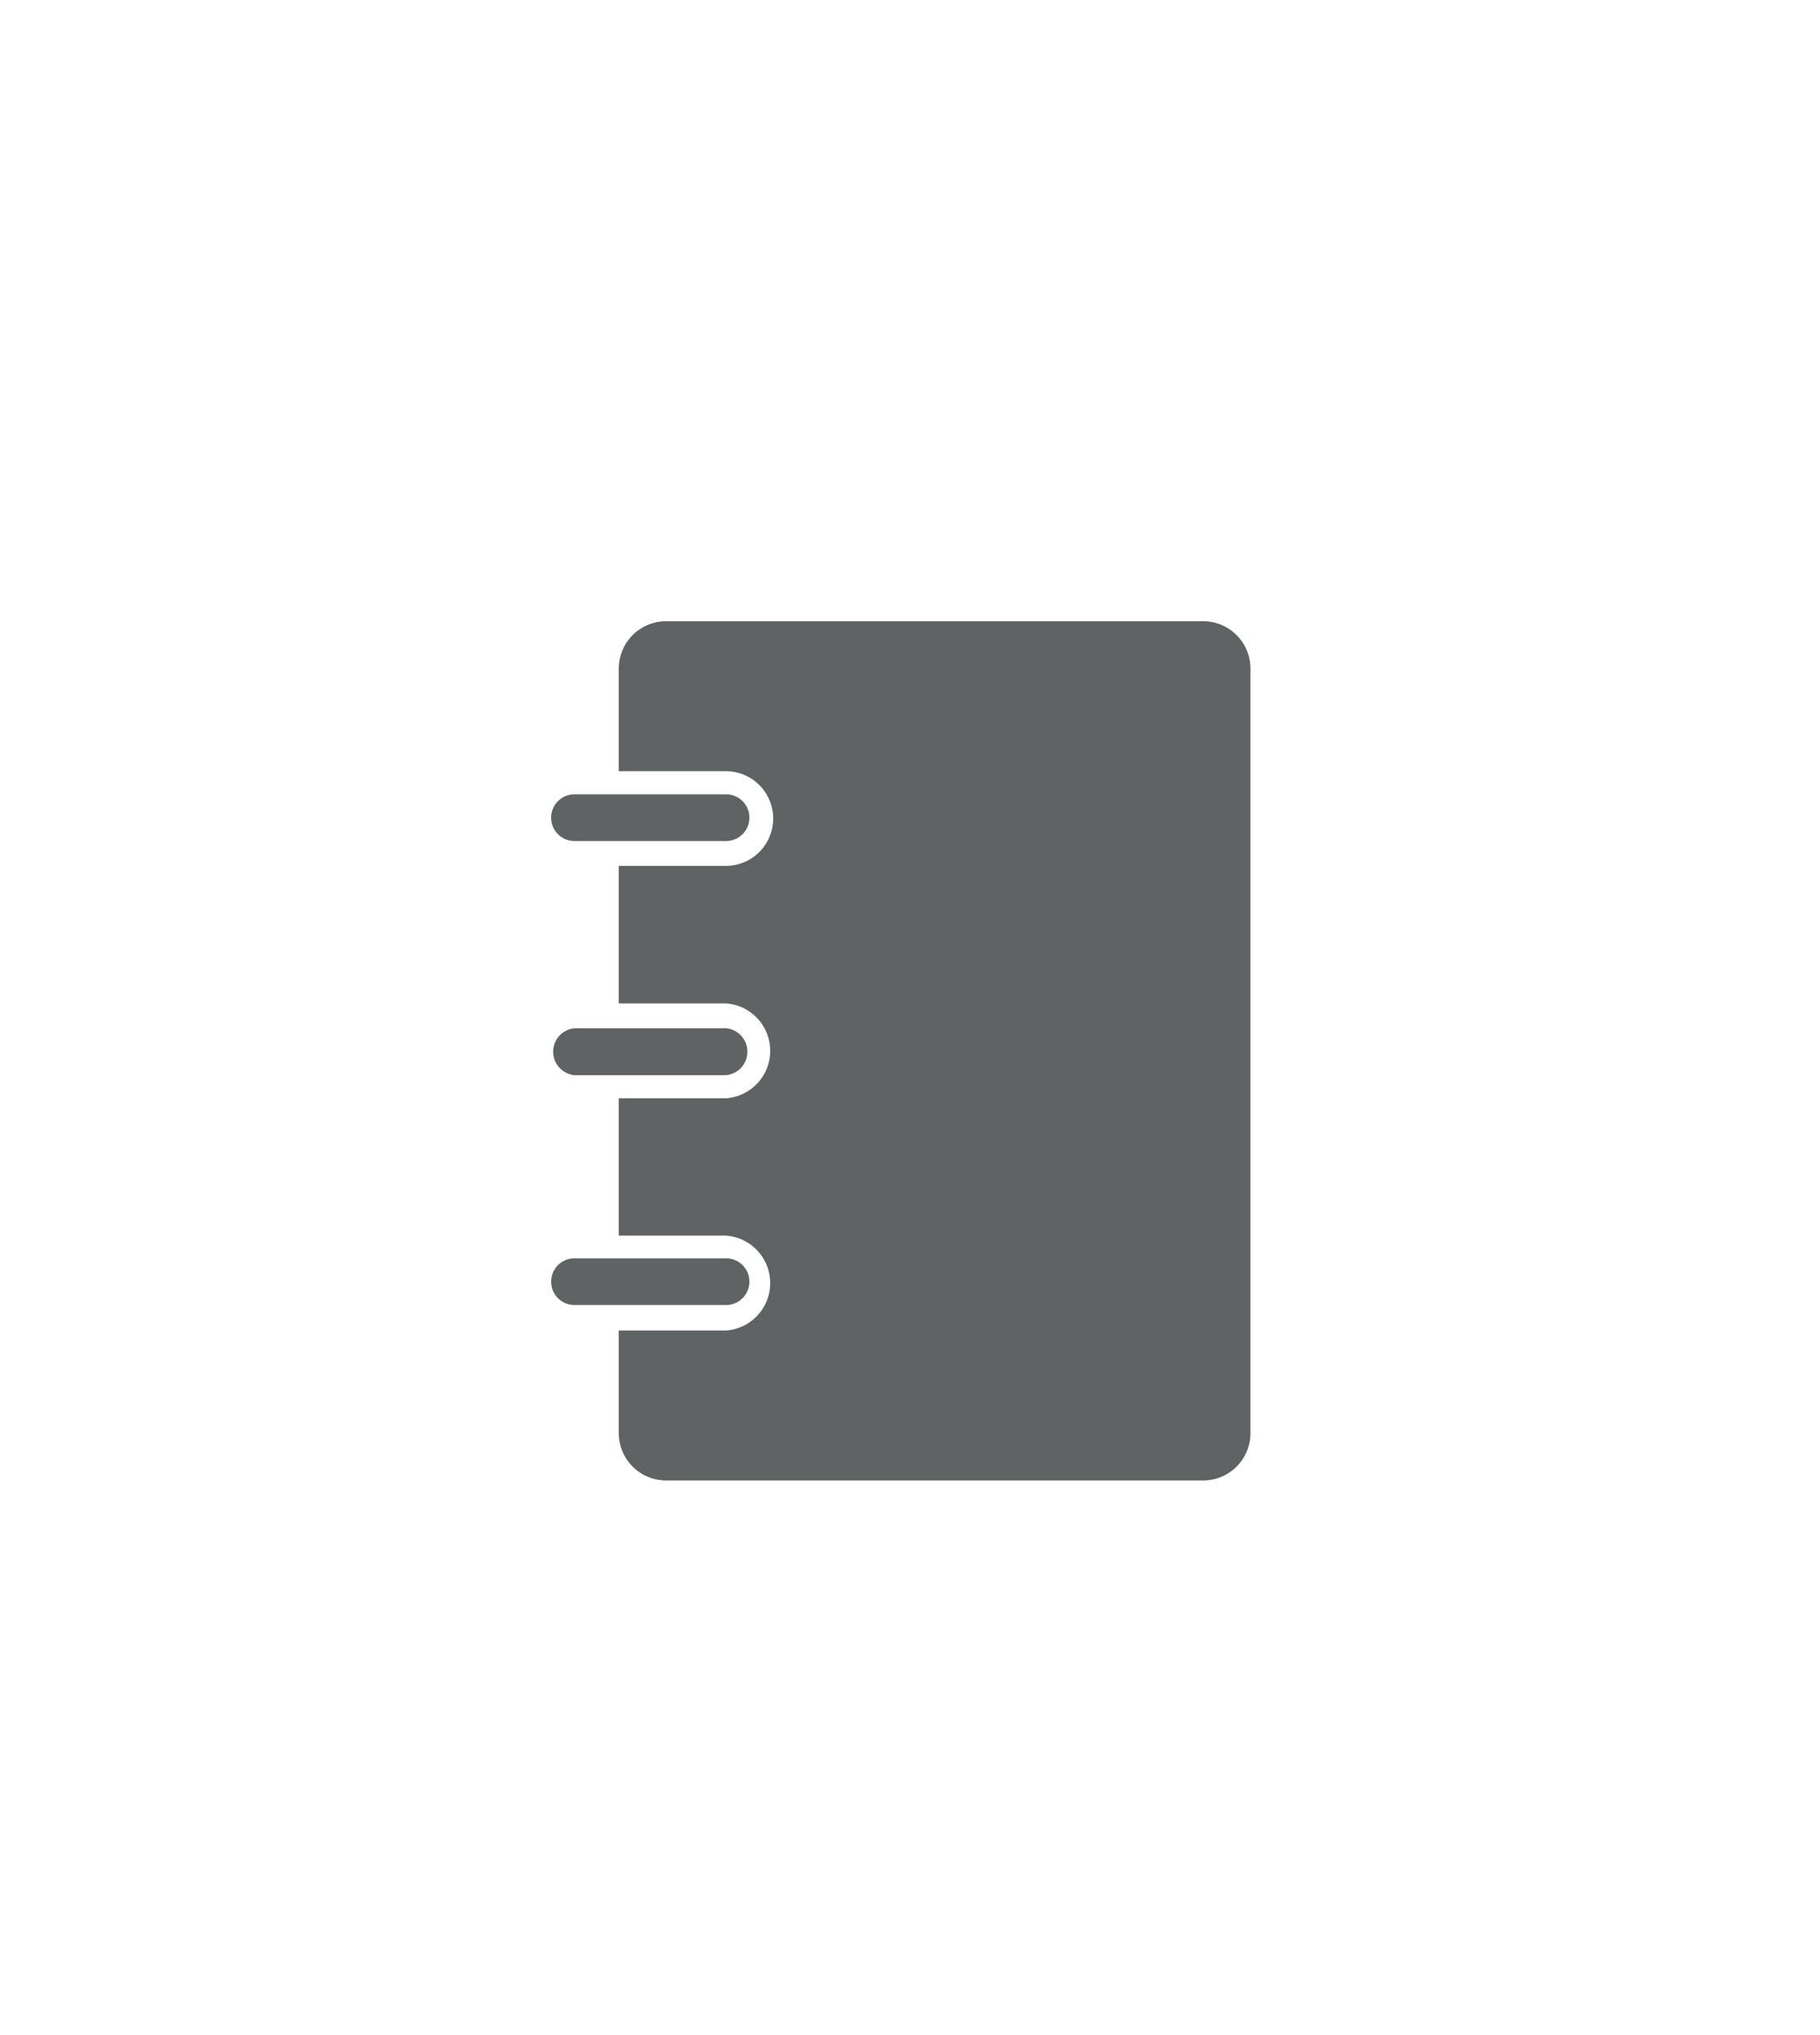 <?xml version="1.0" encoding="UTF-8"?> <svg xmlns="http://www.w3.org/2000/svg" id="Layer_1" data-name="Layer 1" viewBox="0 0 85 95"><title>mm-feature-icon</title><path d="M58.4,66.9V31.2A2.21,2.21,0,0,0,56.19,29H31.11A2.21,2.21,0,0,0,28.9,31.2V36h5a2.21,2.21,0,1,1,0,4.42h-5v6.42h5a2.22,2.22,0,0,1,0,4.43h-5v6.41h5a2.22,2.22,0,0,1,0,4.43h-5V66.9a2.21,2.21,0,0,0,2.21,2.21H56.19A2.21,2.21,0,0,0,58.4,66.9" fill="#5f6364"></path><path d="M26.83,37.08a1.09,1.09,0,0,0,0,2.18h7.08a1.09,1.09,0,1,0,0-2.18Z" fill="#5f6364"></path><path d="M26.83,48a1.1,1.1,0,0,0,0,2.19h7.08a1.1,1.1,0,0,0,0-2.19Z" fill="#5f6364"></path><path d="M26.83,58.74a1.09,1.09,0,0,0,0,2.18h7.08a1.09,1.09,0,1,0,0-2.18Z" fill="#5f6364"></path></svg> 